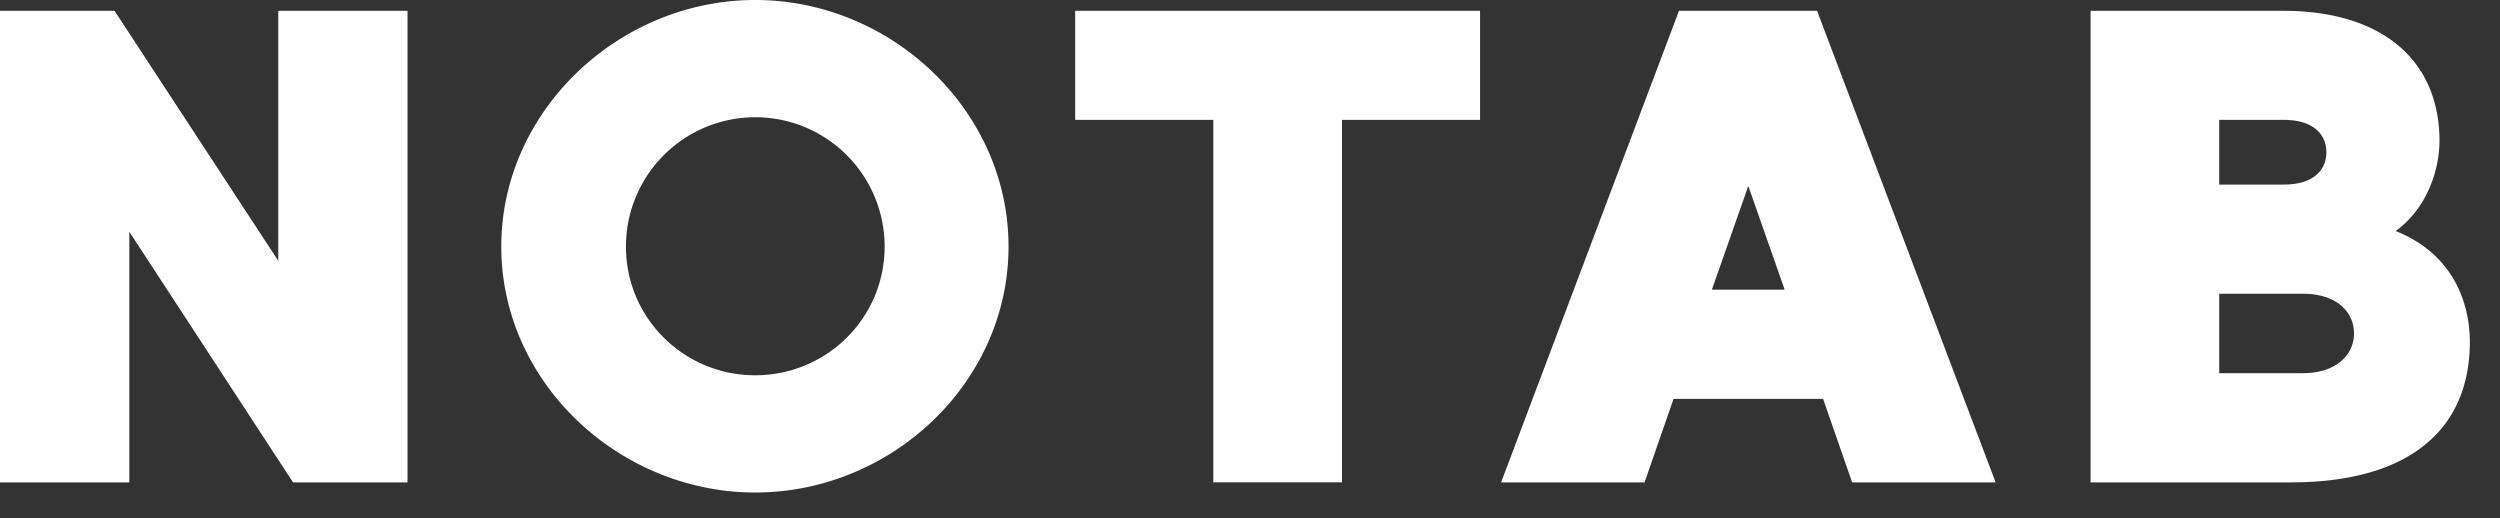 <svg xmlns="http://www.w3.org/2000/svg" width="82" height="17" fill="none"><rect width="100%" height="100%" fill="#333333" stroke="none"/><path fill="#fff" d="m3.757.355 5.37 8.198V.355h4.24v15.467H9.612l-5.37-8.22v8.22H0V.355h3.757ZM33.08 8.088c0 4.464-3.845 8.066-8.308 8.066-4.463 0-8.33-3.605-8.33-8.066 0-4.46 3.866-8.088 8.33-8.088 4.463 0 8.308 3.625 8.308 8.088Zm-4.064 0a4.242 4.242 0 0 0-8.485 0c0 2.342 1.9 4.221 4.24 4.221 2.342 0 4.245-1.88 4.245-4.22ZM48.548 3.932h-4.53V15.82h-4.222V3.932h-4.53V.355h13.28v3.577h.002ZM59.797 13.082h-4.905l-.95 2.74h-4.706L55.07.355h4.53l5.857 15.467H60.75l-.953-2.74Zm-1.26-3.58-1.193-3.403-1.194 3.403h2.387ZM81.01 11.227c0 2.696-1.79 4.595-5.876 4.595h-6.563V.355h6.319c3.337 0 5.125 1.703 5.125 4.264 0 .884-.355 2.164-1.436 2.96 1.79.707 2.432 2.232 2.432 3.648Zm-8.22-7.295v2.122h2.122c.951 0 1.393-.464 1.393-1.06 0-.597-.442-1.062-1.393-1.062H72.79Zm4.421 7.005c0-.729-.596-1.303-1.68-1.303h-2.74v2.606h2.74c1.084.003 1.68-.594 1.68-1.303Z"/></svg>